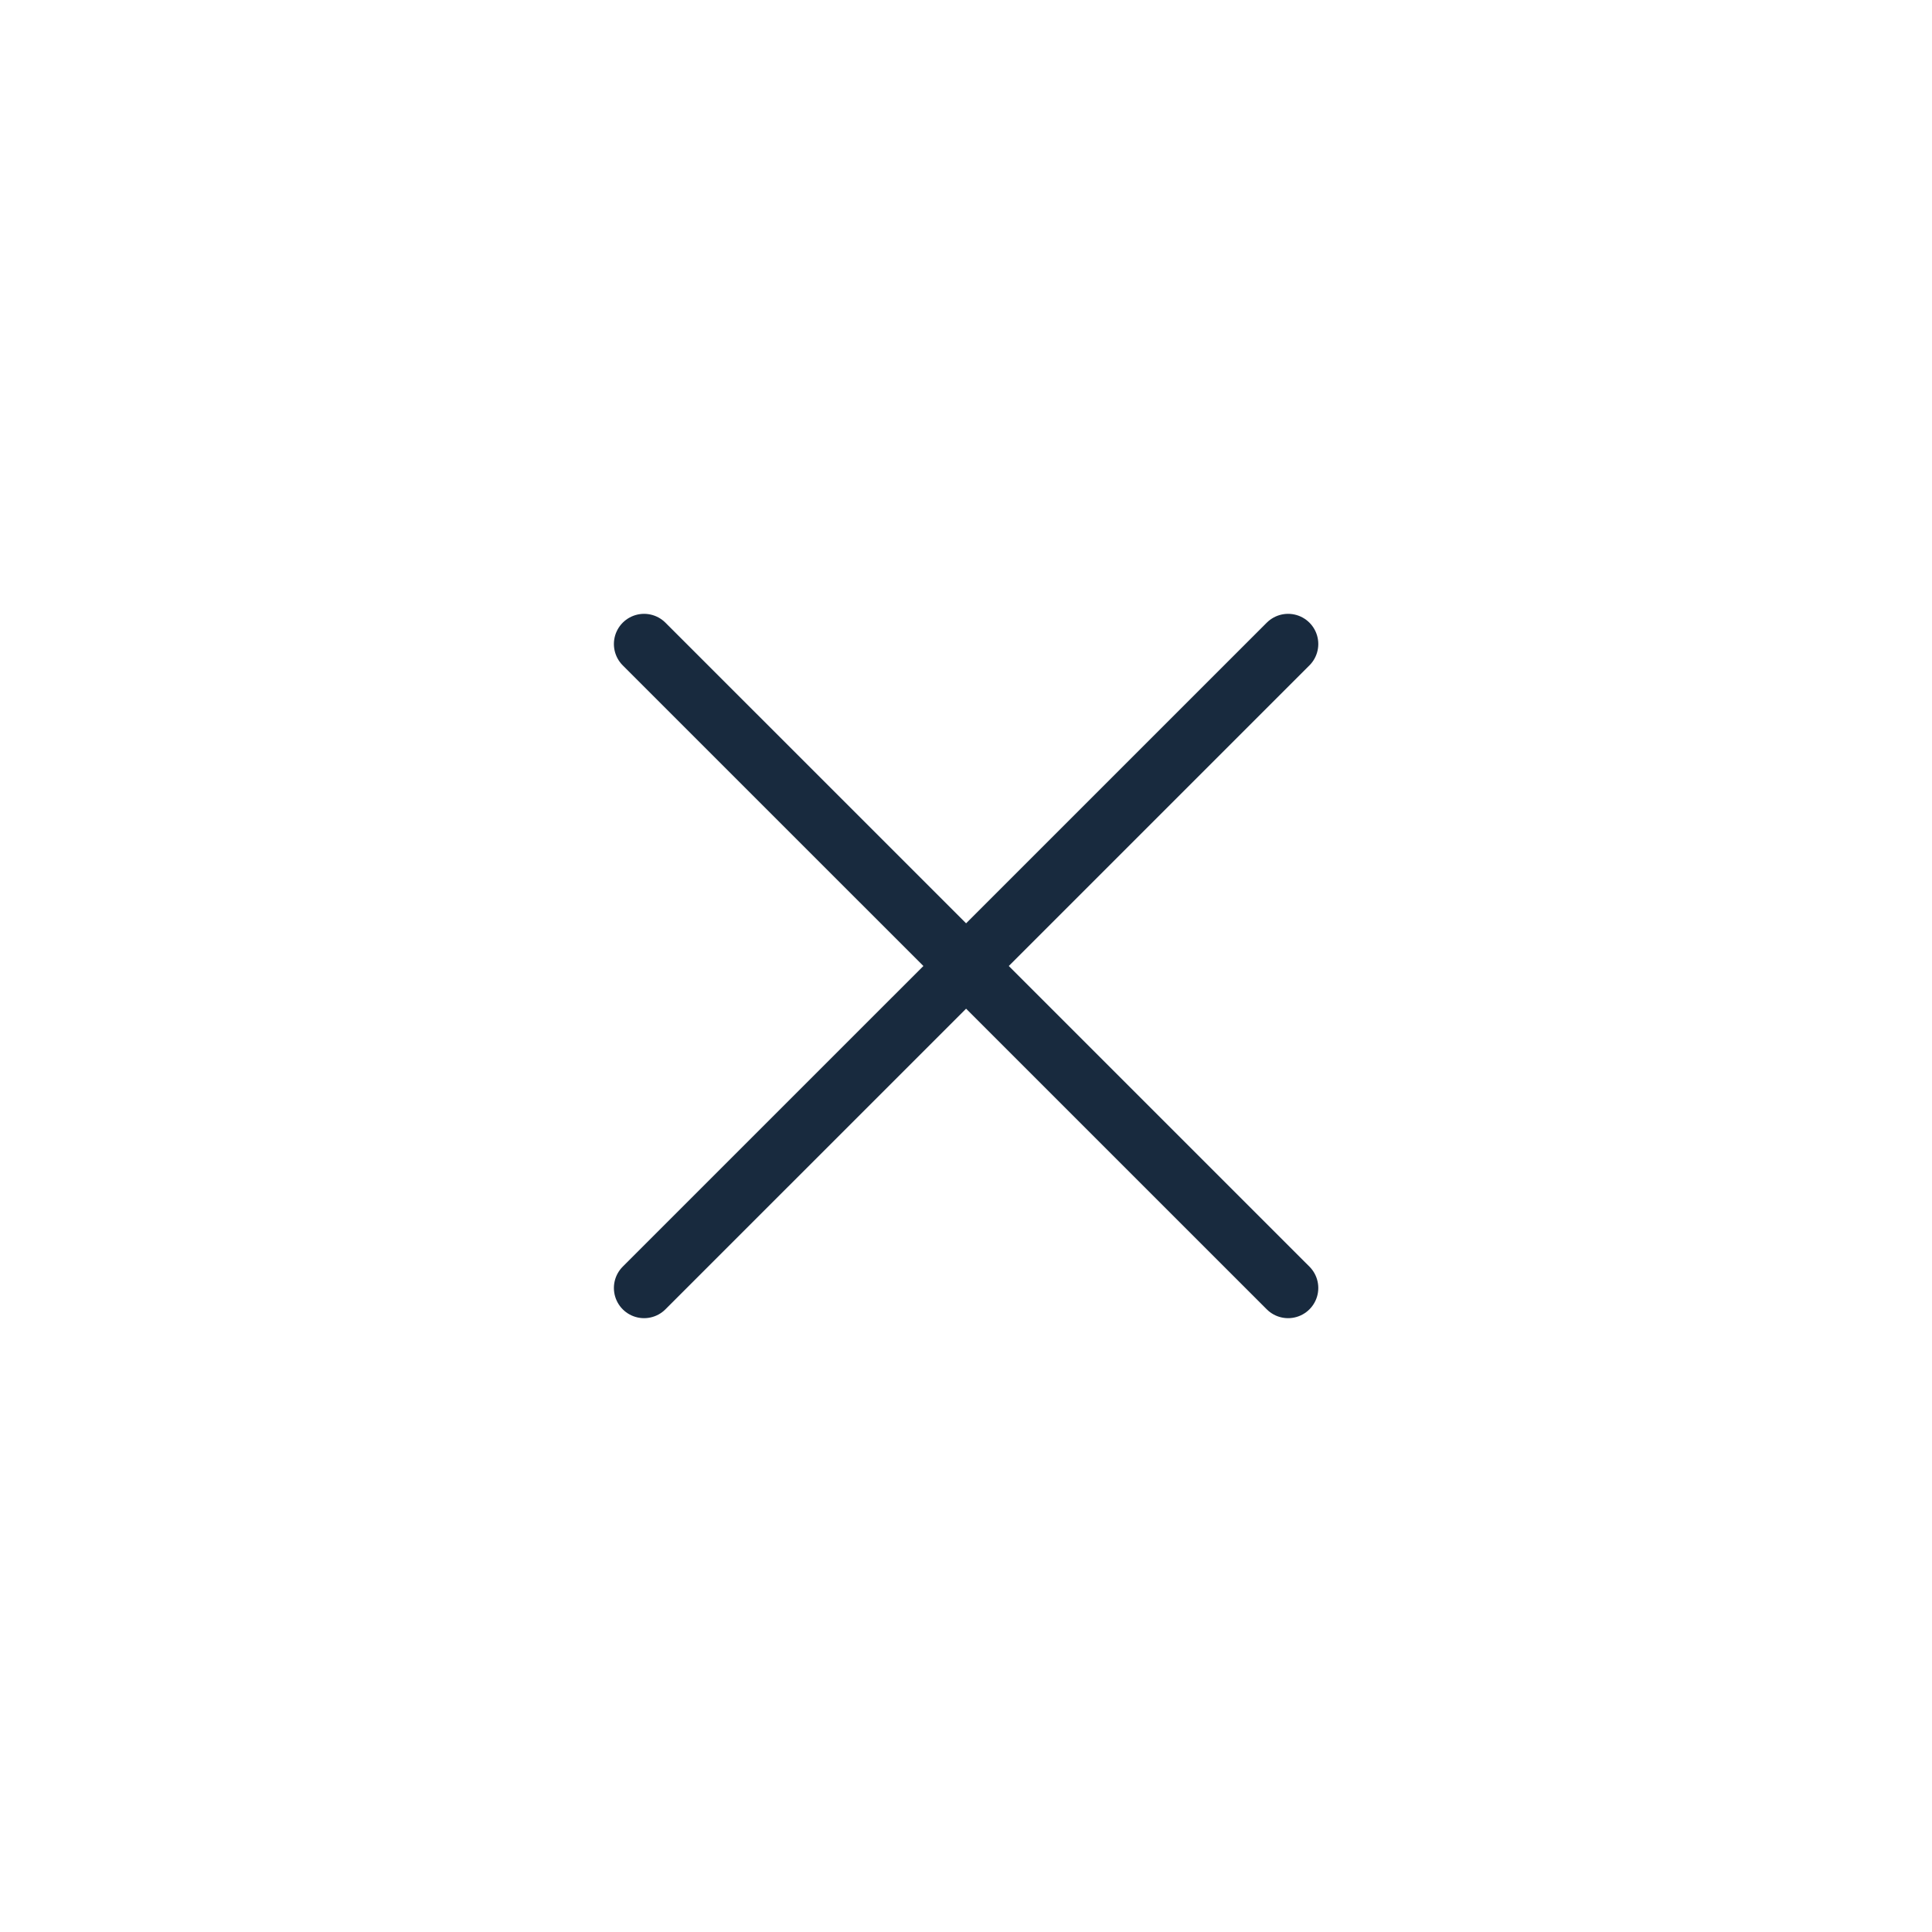 <svg xmlns="http://www.w3.org/2000/svg" width="32" height="32" viewBox="0 0 32 32" fill="none">
  <path d="M21.335 10.667L10.668 21.333M10.668 10.667L21.335 21.333" stroke="#182A3E" stroke-linecap="round" stroke-linejoin="round"/>
</svg>
